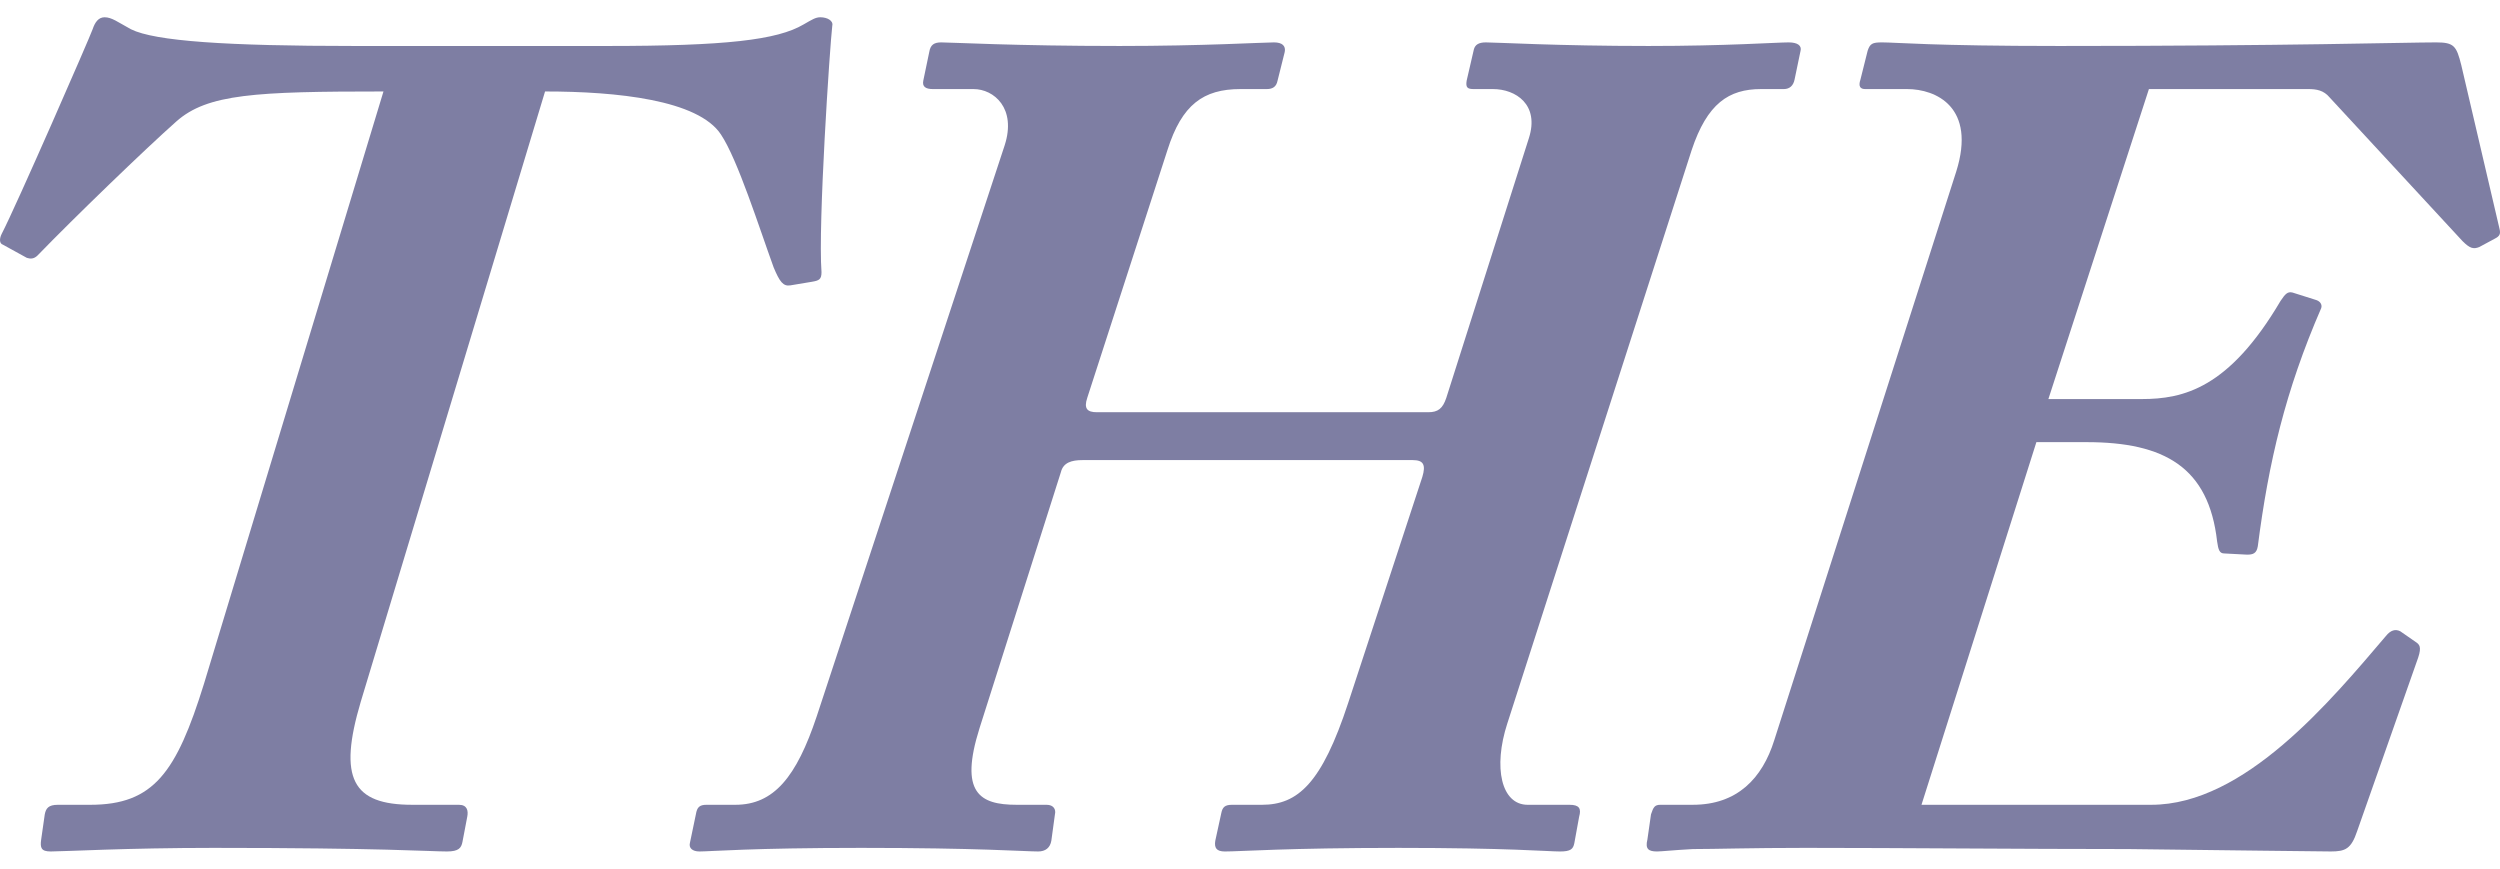 <svg xmlns="http://www.w3.org/2000/svg" id="TOP" viewBox="0 0 258.997 90"><defs><style>      .cls-1 {        fill: #7e7ea3;        stroke-width: 0px;      }    </style></defs><path class="cls-1" d="M4.637,84.368c.124-.62.372-.992,1.363-.992h3.349c6.571,0,8.927-3.348,11.779-12.522L39.727,9.476c-13.268,0-18.228.248-21.451,3.1S7.612,22.62,3.893,26.463c-.372.372-.744.372-1.116.248l-2.479-1.364c-.372-.124-.372-.62-.124-1.116C1.66,21.379,9.349,3.772,9.596,3.029c.248-.744.62-1.24,1.24-1.24.744,0,1.364.496,2.728,1.24,2.48,1.239,9.92,1.735,23.188,1.735h26.162c12.275,0,17.607-.62,20.335-2.231.868-.496,1.24-.744,1.735-.744.744,0,1.364.372,1.24.868-.248,2.107-1.488,20.583-1.116,25.542,0,.744-.248.868-.991.992l-2.232.372c-.744.124-1.115-.372-1.735-1.86-1.488-4.092-3.72-11.159-5.456-13.763-2.355-3.596-10.787-4.464-18.227-4.464l-19.096,63.236c-2.355,7.936-.867,10.663,5.332,10.663h4.836c.868,0,.992.62.868,1.24l-.496,2.604c-.124.62-.372.992-1.612.992-1.735,0-6.695-.372-24.179-.372-8.927,0-15.499.372-16.862.372-.992,0-1.116-.372-.992-1.24l.372-2.604Z"></path><path class="cls-1" d="M156.157,74.944c-1.488,4.588-.62,8.432,2.108,8.432h4.339c.992,0,1.24.372.992,1.24l-.496,2.728c-.124.62-.372.868-1.487.868-1.24,0-5.332-.372-16.739-.372-11.531,0-16.367.372-17.979.372-.868,0-1.116-.372-.992-1.116l.62-2.852c.124-.62.372-.868,1.115-.868h3.101c3.72,0,6.199-2.231,8.927-10.539l7.688-23.435c.372-1.24.124-1.736-.991-1.736h-34.223c-1.115,0-1.983.248-2.231,1.24l-8.432,26.534c-2.108,6.696,0,7.936,3.844,7.936h3.1c.744,0,.992.496.868.992l-.372,2.728c-.124.744-.62,1.116-1.364,1.116-1.363,0-6.199-.372-18.351-.372-11.283,0-15.623.372-16.739.372-.744,0-1.115-.372-.992-.868l.62-2.976c.124-.744.372-.992,1.116-.992h2.976c3.968,0,6.324-2.852,8.432-9.175l19.467-59.145c1.24-3.844-1.115-5.828-3.224-5.828h-4.216c-.744,0-1.116-.248-.992-.868l.62-2.976c.124-.744.496-.992,1.24-.992.992,0,7.688.372,18.475.372,8.68,0,14.879-.372,15.995-.372.868,0,1.24.372,1.116.992l-.744,2.976c-.124.62-.496.868-1.116.868h-2.728c-3.844,0-6.075,1.612-7.563,6.323l-8.308,25.667c-.372,1.116,0,1.488.992,1.488h34.346c.992,0,1.488-.372,1.86-1.488l8.556-26.906c1.115-3.472-1.364-5.084-3.721-5.084h-1.983c-.62,0-.868-.124-.744-.868l.744-3.224c.124-.496.496-.744,1.24-.744,1.115,0,7.439.372,16.862.372,8.06,0,13.268-.372,14.508-.372.992,0,1.363.372,1.239.868l-.619,2.976c-.124.62-.496.992-1.116.992h-2.355c-3.349,0-5.58,1.488-7.192,6.323l-19.095,59.393Z"></path><path class="cls-1" d="M212.207,41.342h9.672c4.339,0,9.051-1.116,14.383-10.167.496-.744.744-.992,1.24-.868l2.355.744c.496.124.744.495.62.867-3.72,8.556-5.456,15.995-6.571,24.675-.124.744-.496.868-1.116.868l-2.356-.124c-.495,0-.619-.372-.743-1.24-.868-7.688-5.456-10.291-13.516-10.291h-5.208l-11.903,37.569h23.807c9.672,0,18.6-10.787,24.303-17.482.496-.62.992-.744,1.488-.496l1.611,1.116c.372.248.62.495.248,1.611l-6.323,17.979c-.62,1.859-1.24,2.107-2.728,2.107-1.364,0-10.168-.124-20.955-.248-10.911,0-23.807-.124-33.479-.124-5.703,0-9.299.124-11.655.124-2.231.124-3.224.248-3.72.248-.868,0-1.239-.248-.992-1.24l.372-2.604c.248-.744.372-.992.992-.992h3.348c4.588,0,7.191-2.728,8.432-6.695l18.847-58.896c2.108-6.695-2.107-8.556-5.083-8.556h-4.34c-.496,0-.744-.248-.496-.992l.744-2.976c.248-.744.496-.868,1.487-.868,1.488,0,5.208.372,18.352.372,23.931,0,35.834-.372,39.058-.372,1.859,0,2.107.372,2.604,2.356l3.968,16.986c.124.496,0,.744-.496.992l-1.611.868c-.62.248-.992.124-1.736-.62l-13.763-14.879c-.62-.744-1.364-.868-2.232-.868h-16.491l-10.415,32.114Z"></path></svg>